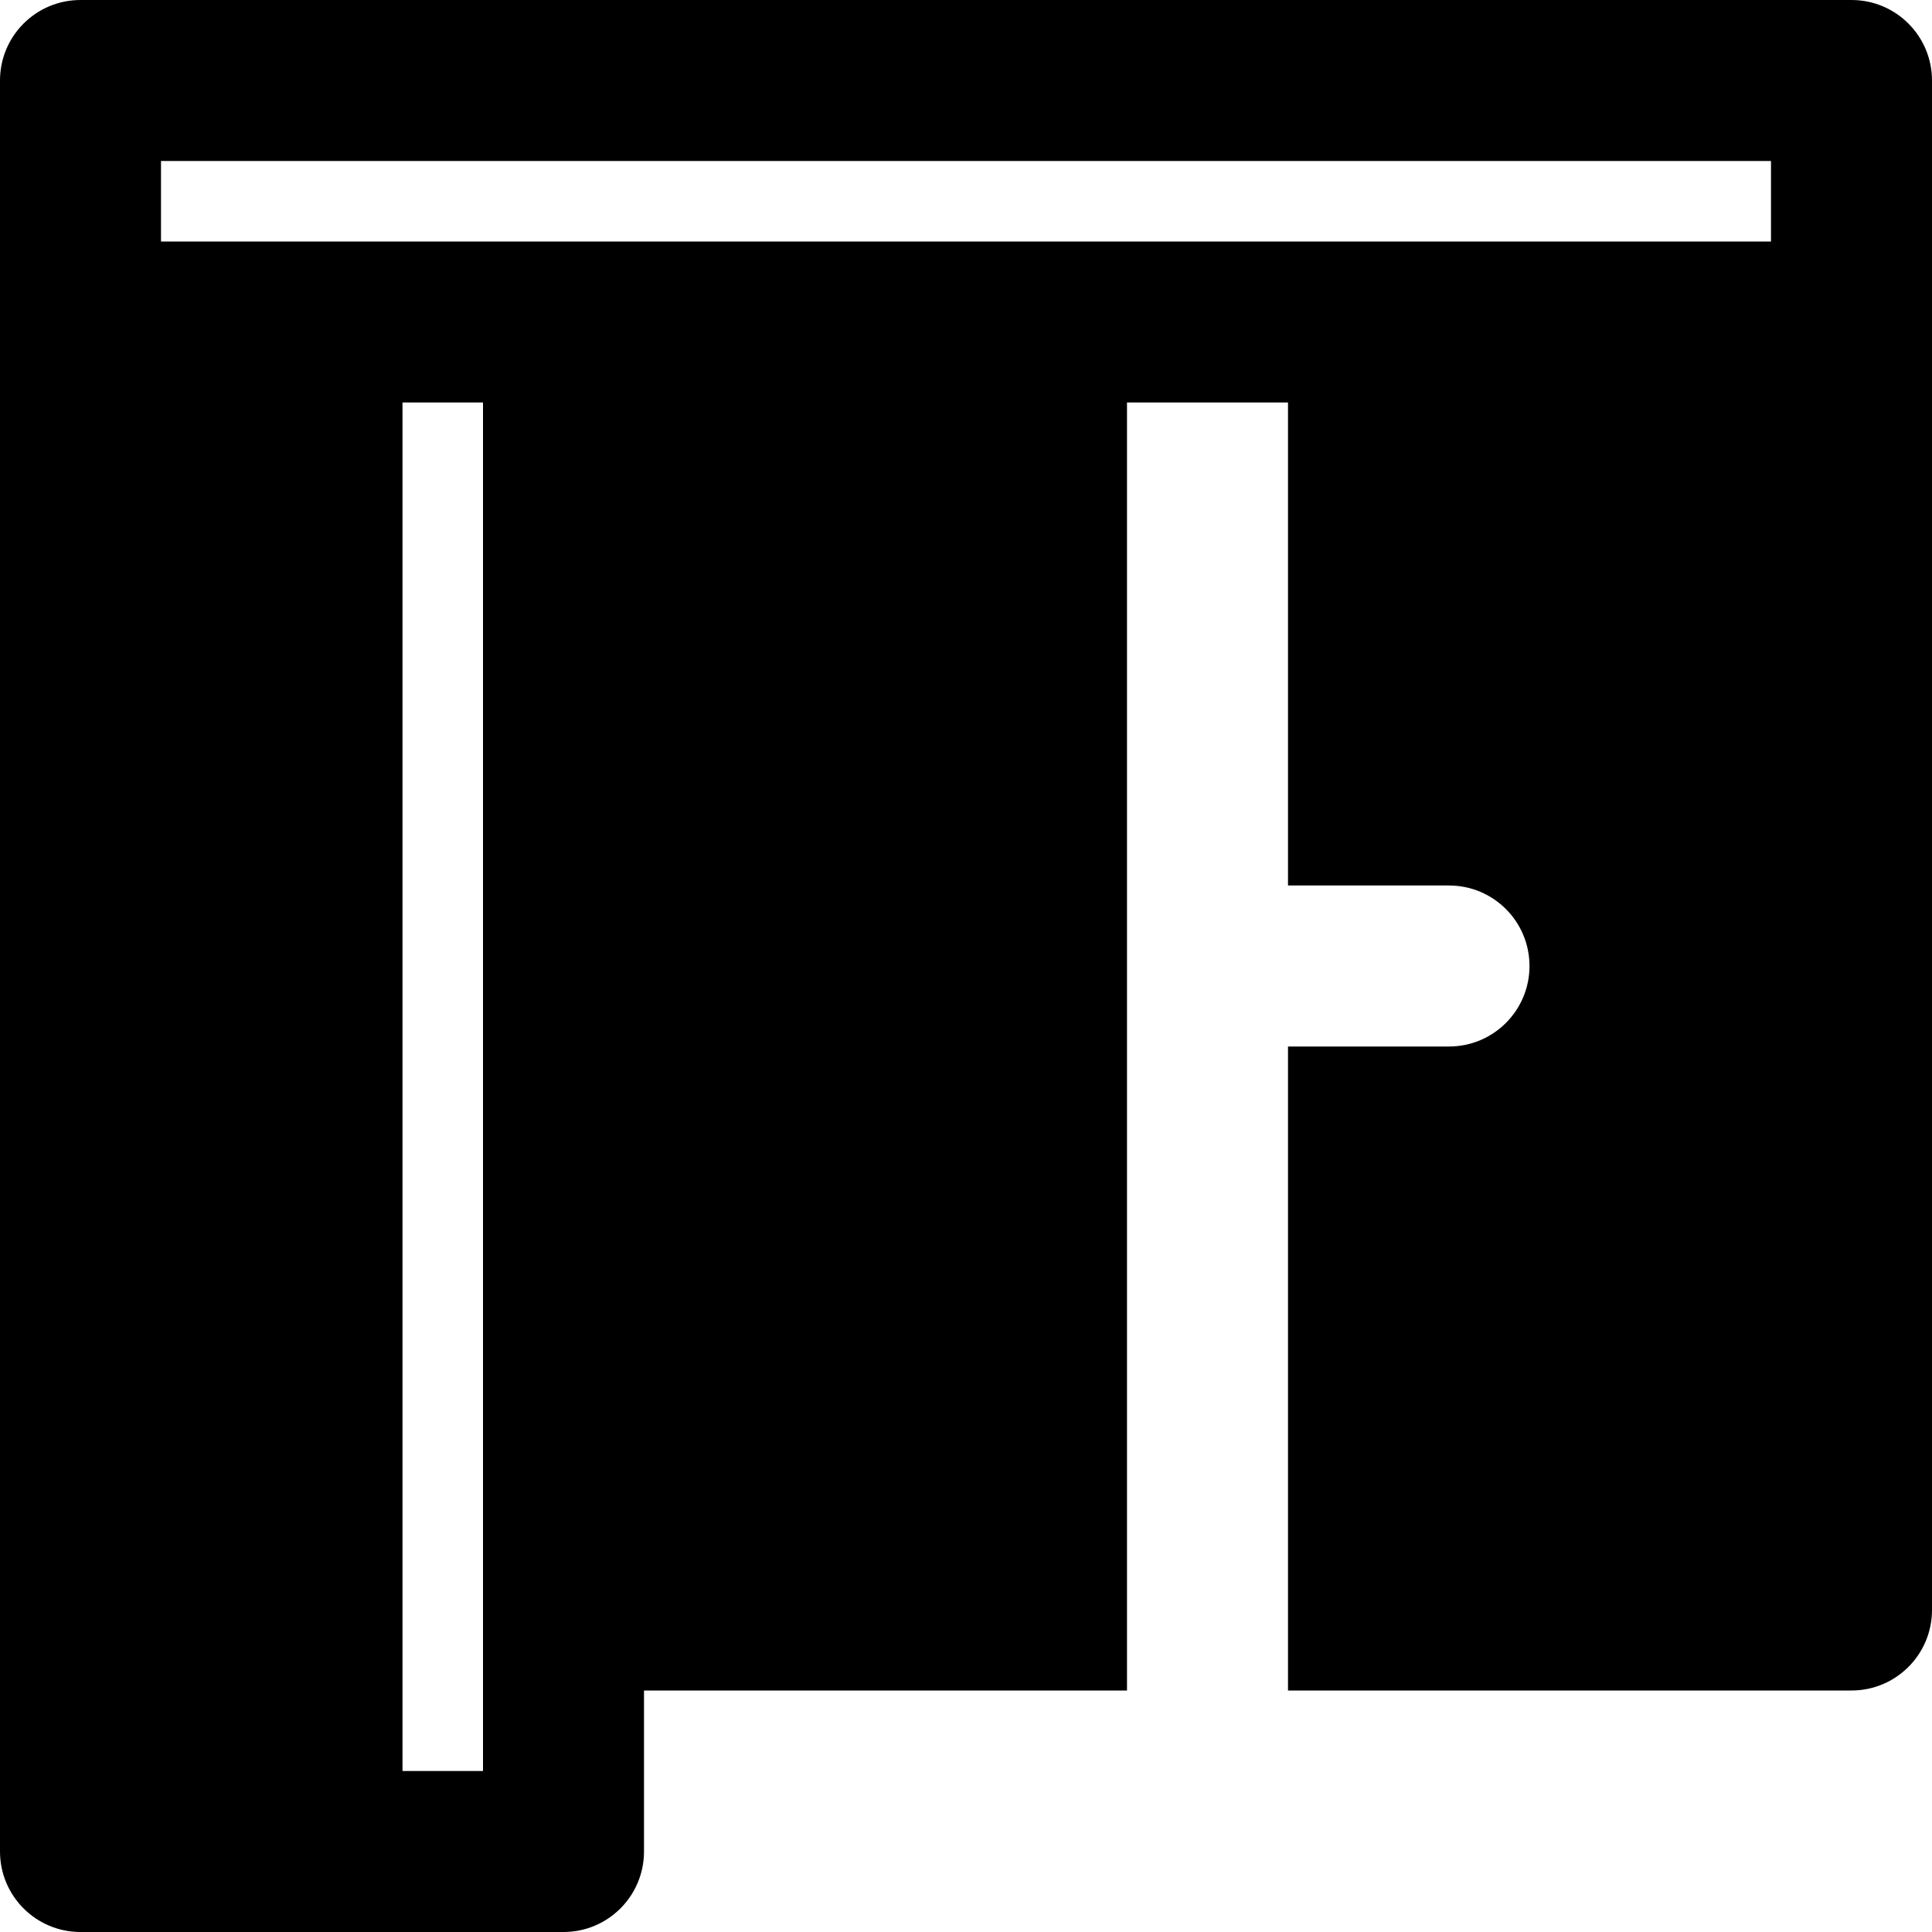 <?xml version="1.0" encoding="iso-8859-1"?>
<!-- Uploaded to: SVG Repo, www.svgrepo.com, Generator: SVG Repo Mixer Tools -->
<svg fill="#000000" height="800px" width="800px" version="1.1" id="Layer_1" xmlns="http://www.w3.org/2000/svg" xmlns:xlink="http://www.w3.org/1999/xlink" 
	 viewBox="0 0 491.52 491.52" xml:space="preserve">
<g>
	<g>
		<path d="M471.04,0H20.48C9.155,0,0,9.175,0,20.48v61.44v389.12c0,11.305,9.155,20.48,20.48,20.48h61.44h61.44
			c11.325,0,20.48-9.175,20.48-20.48v-40.96h122.88V102.4h40.96v122.88h40.96c11.325,0,20.48,9.175,20.48,20.48
			c0,11.305-9.155,20.48-20.48,20.48h-40.96v163.84h143.36c11.325,0,20.48-9.175,20.48-20.48V81.92V20.48
			C491.52,9.175,482.365,0,471.04,0z M122.88,409.6v40.96H102.4V102.4h20.48V409.6z M450.56,61.44H307.2H143.36H81.92H40.96V40.96
			h409.6V61.44z"/>
	</g>
</g>
</svg>